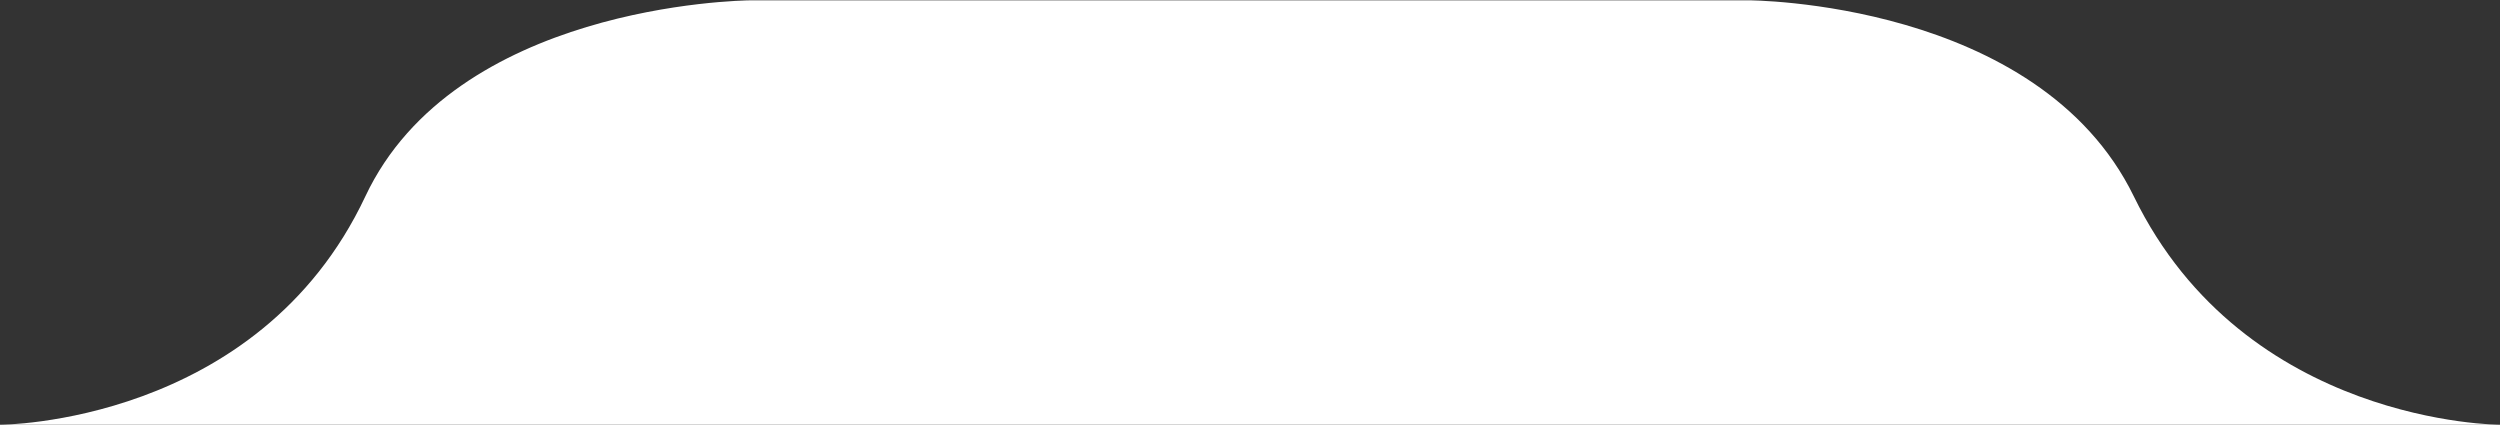 <svg width="412" height="70" viewBox="0 0 412 70" fill="none" xmlns="http://www.w3.org/2000/svg">
<rect x="0" y="0" width="412" height="70" fill="#333333" stroke="none"/>
<path d="M0 69.998H412C412 69.998 370 69.998 351.657 32.368C335.903 0.05 288.078 0.05 288.078 0.05H123.959C121.5 0.05 74.969 1 60.208 32.368C42.5 69.998 0 69.998 0 69.998Z" fill="white"/>
</svg>
